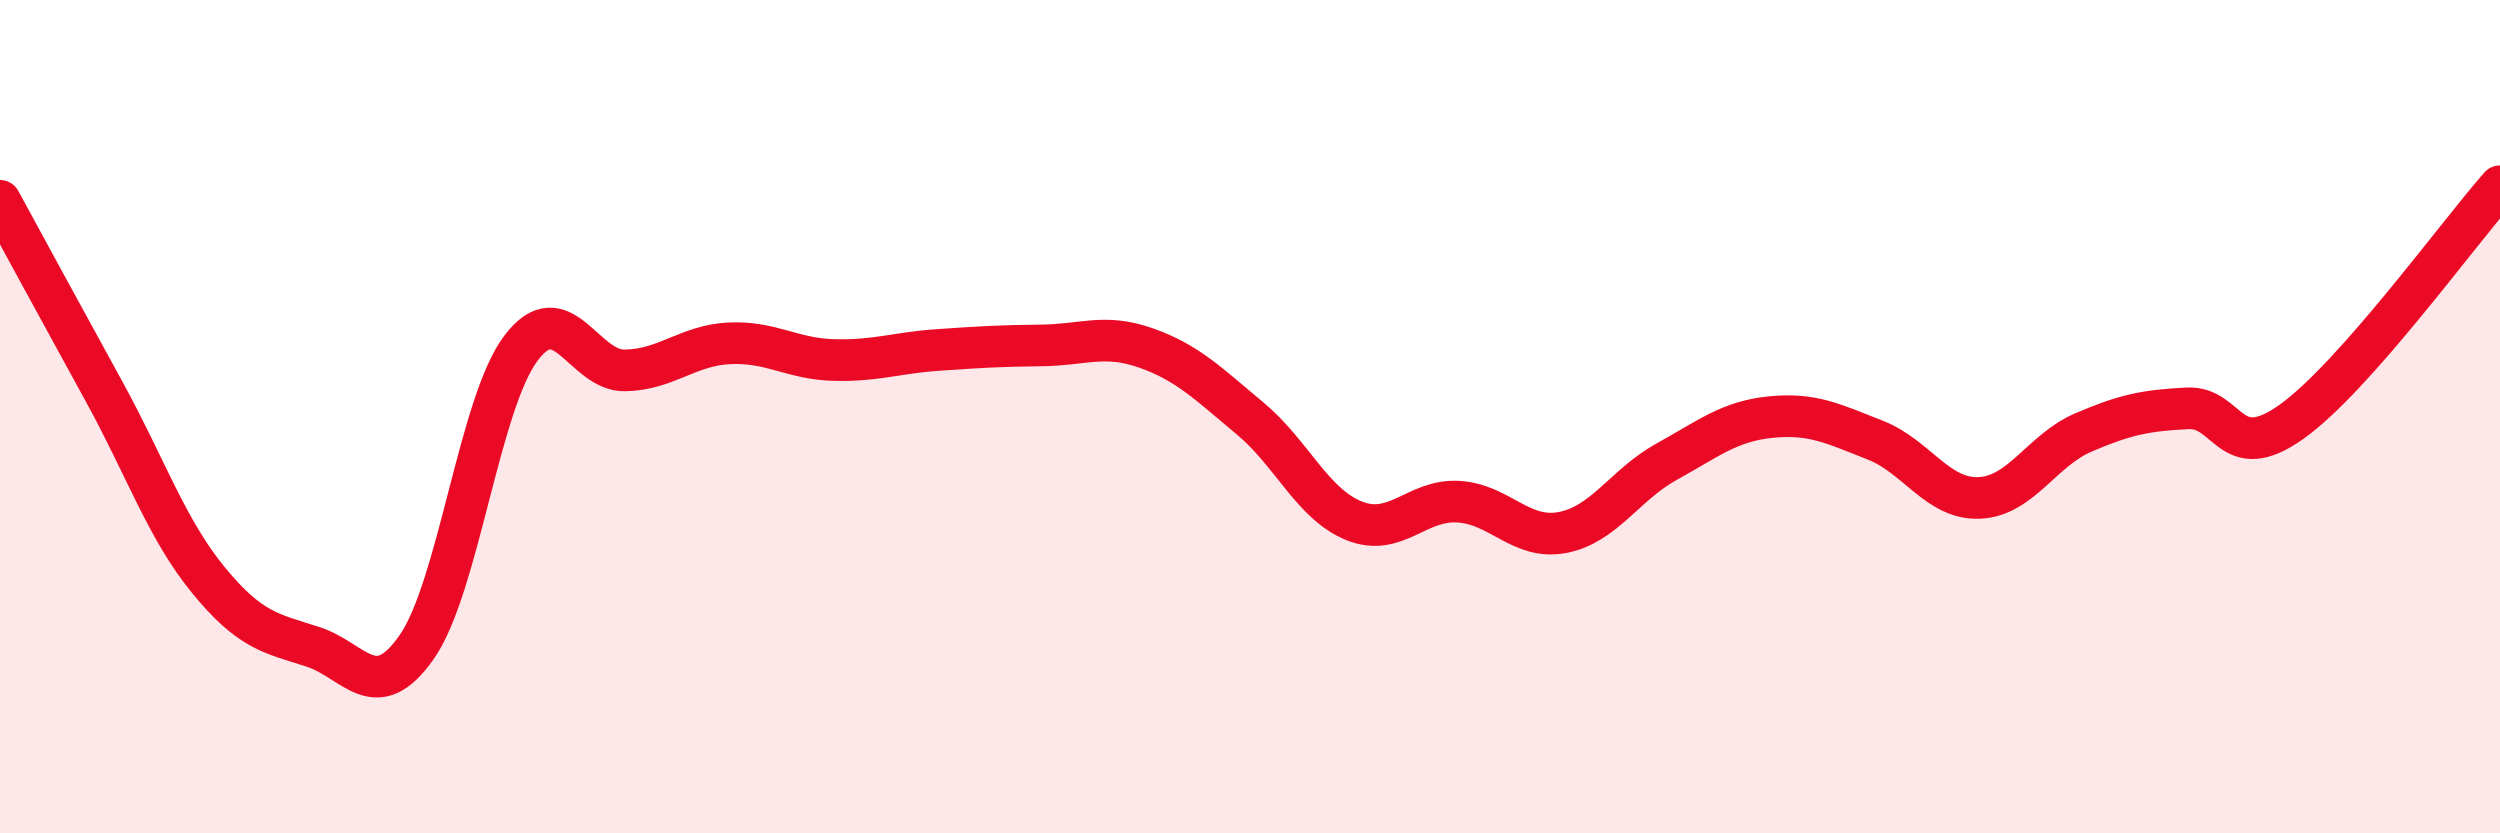 
    <svg width="60" height="20" viewBox="0 0 60 20" xmlns="http://www.w3.org/2000/svg">
      <path
        d="M 0,4.82 C 0.5,5.74 1.5,7.58 2.5,9.4 C 3.5,11.22 4,12.7 5,13.92 C 6,15.14 6.5,15.2 7.5,15.52 C 8.5,15.84 9,16.96 10,15.53 C 11,14.1 11.5,9.69 12.5,8.36 C 13.5,7.03 14,8.91 15,8.89 C 16,8.87 16.5,8.29 17.5,8.24 C 18.5,8.19 19,8.61 20,8.64 C 21,8.67 21.5,8.47 22.5,8.4 C 23.5,8.33 24,8.3 25,8.29 C 26,8.28 26.5,8 27.5,8.35 C 28.5,8.7 29,9.21 30,10.04 C 31,10.87 31.5,12.1 32.5,12.5 C 33.5,12.9 34,11.98 35,12.04 C 36,12.1 36.5,12.97 37.5,12.78 C 38.5,12.59 39,11.63 40,11.08 C 41,10.53 41.5,10.11 42.5,10.01 C 43.5,9.91 44,10.17 45,10.56 C 46,10.95 46.5,11.99 47.5,11.95 C 48.5,11.91 49,10.81 50,10.38 C 51,9.95 51.5,9.85 52.5,9.8 C 53.5,9.75 53.5,11.19 55,10.12 C 56.5,9.05 59,5.6 60,4.47L60 20L0 20Z"
        fill="#EB0A25"
        opacity="0.1"
        stroke-linecap="round"
        stroke-linejoin="round"
      />
      <path
        d="M 0,4.82 C 0.5,5.74 1.5,7.58 2.5,9.4 C 3.5,11.22 4,12.7 5,13.92 C 6,15.14 6.5,15.2 7.5,15.52 C 8.5,15.84 9,16.96 10,15.53 C 11,14.1 11.5,9.69 12.5,8.36 C 13.5,7.03 14,8.91 15,8.89 C 16,8.87 16.5,8.29 17.5,8.24 C 18.5,8.19 19,8.61 20,8.64 C 21,8.67 21.5,8.47 22.5,8.4 C 23.5,8.33 24,8.3 25,8.29 C 26,8.28 26.5,8 27.5,8.35 C 28.5,8.7 29,9.21 30,10.04 C 31,10.87 31.5,12.1 32.5,12.5 C 33.5,12.9 34,11.98 35,12.04 C 36,12.1 36.5,12.97 37.5,12.78 C 38.5,12.59 39,11.63 40,11.08 C 41,10.53 41.5,10.11 42.5,10.01 C 43.5,9.91 44,10.17 45,10.56 C 46,10.95 46.5,11.99 47.5,11.95 C 48.5,11.91 49,10.81 50,10.38 C 51,9.95 51.5,9.85 52.5,9.8 C 53.5,9.75 53.5,11.19 55,10.12 C 56.5,9.05 59,5.6 60,4.47"
        stroke="#EB0A25"
        stroke-width="1"
        fill="none"
        stroke-linecap="round"
        stroke-linejoin="round"
      />
    </svg>
  